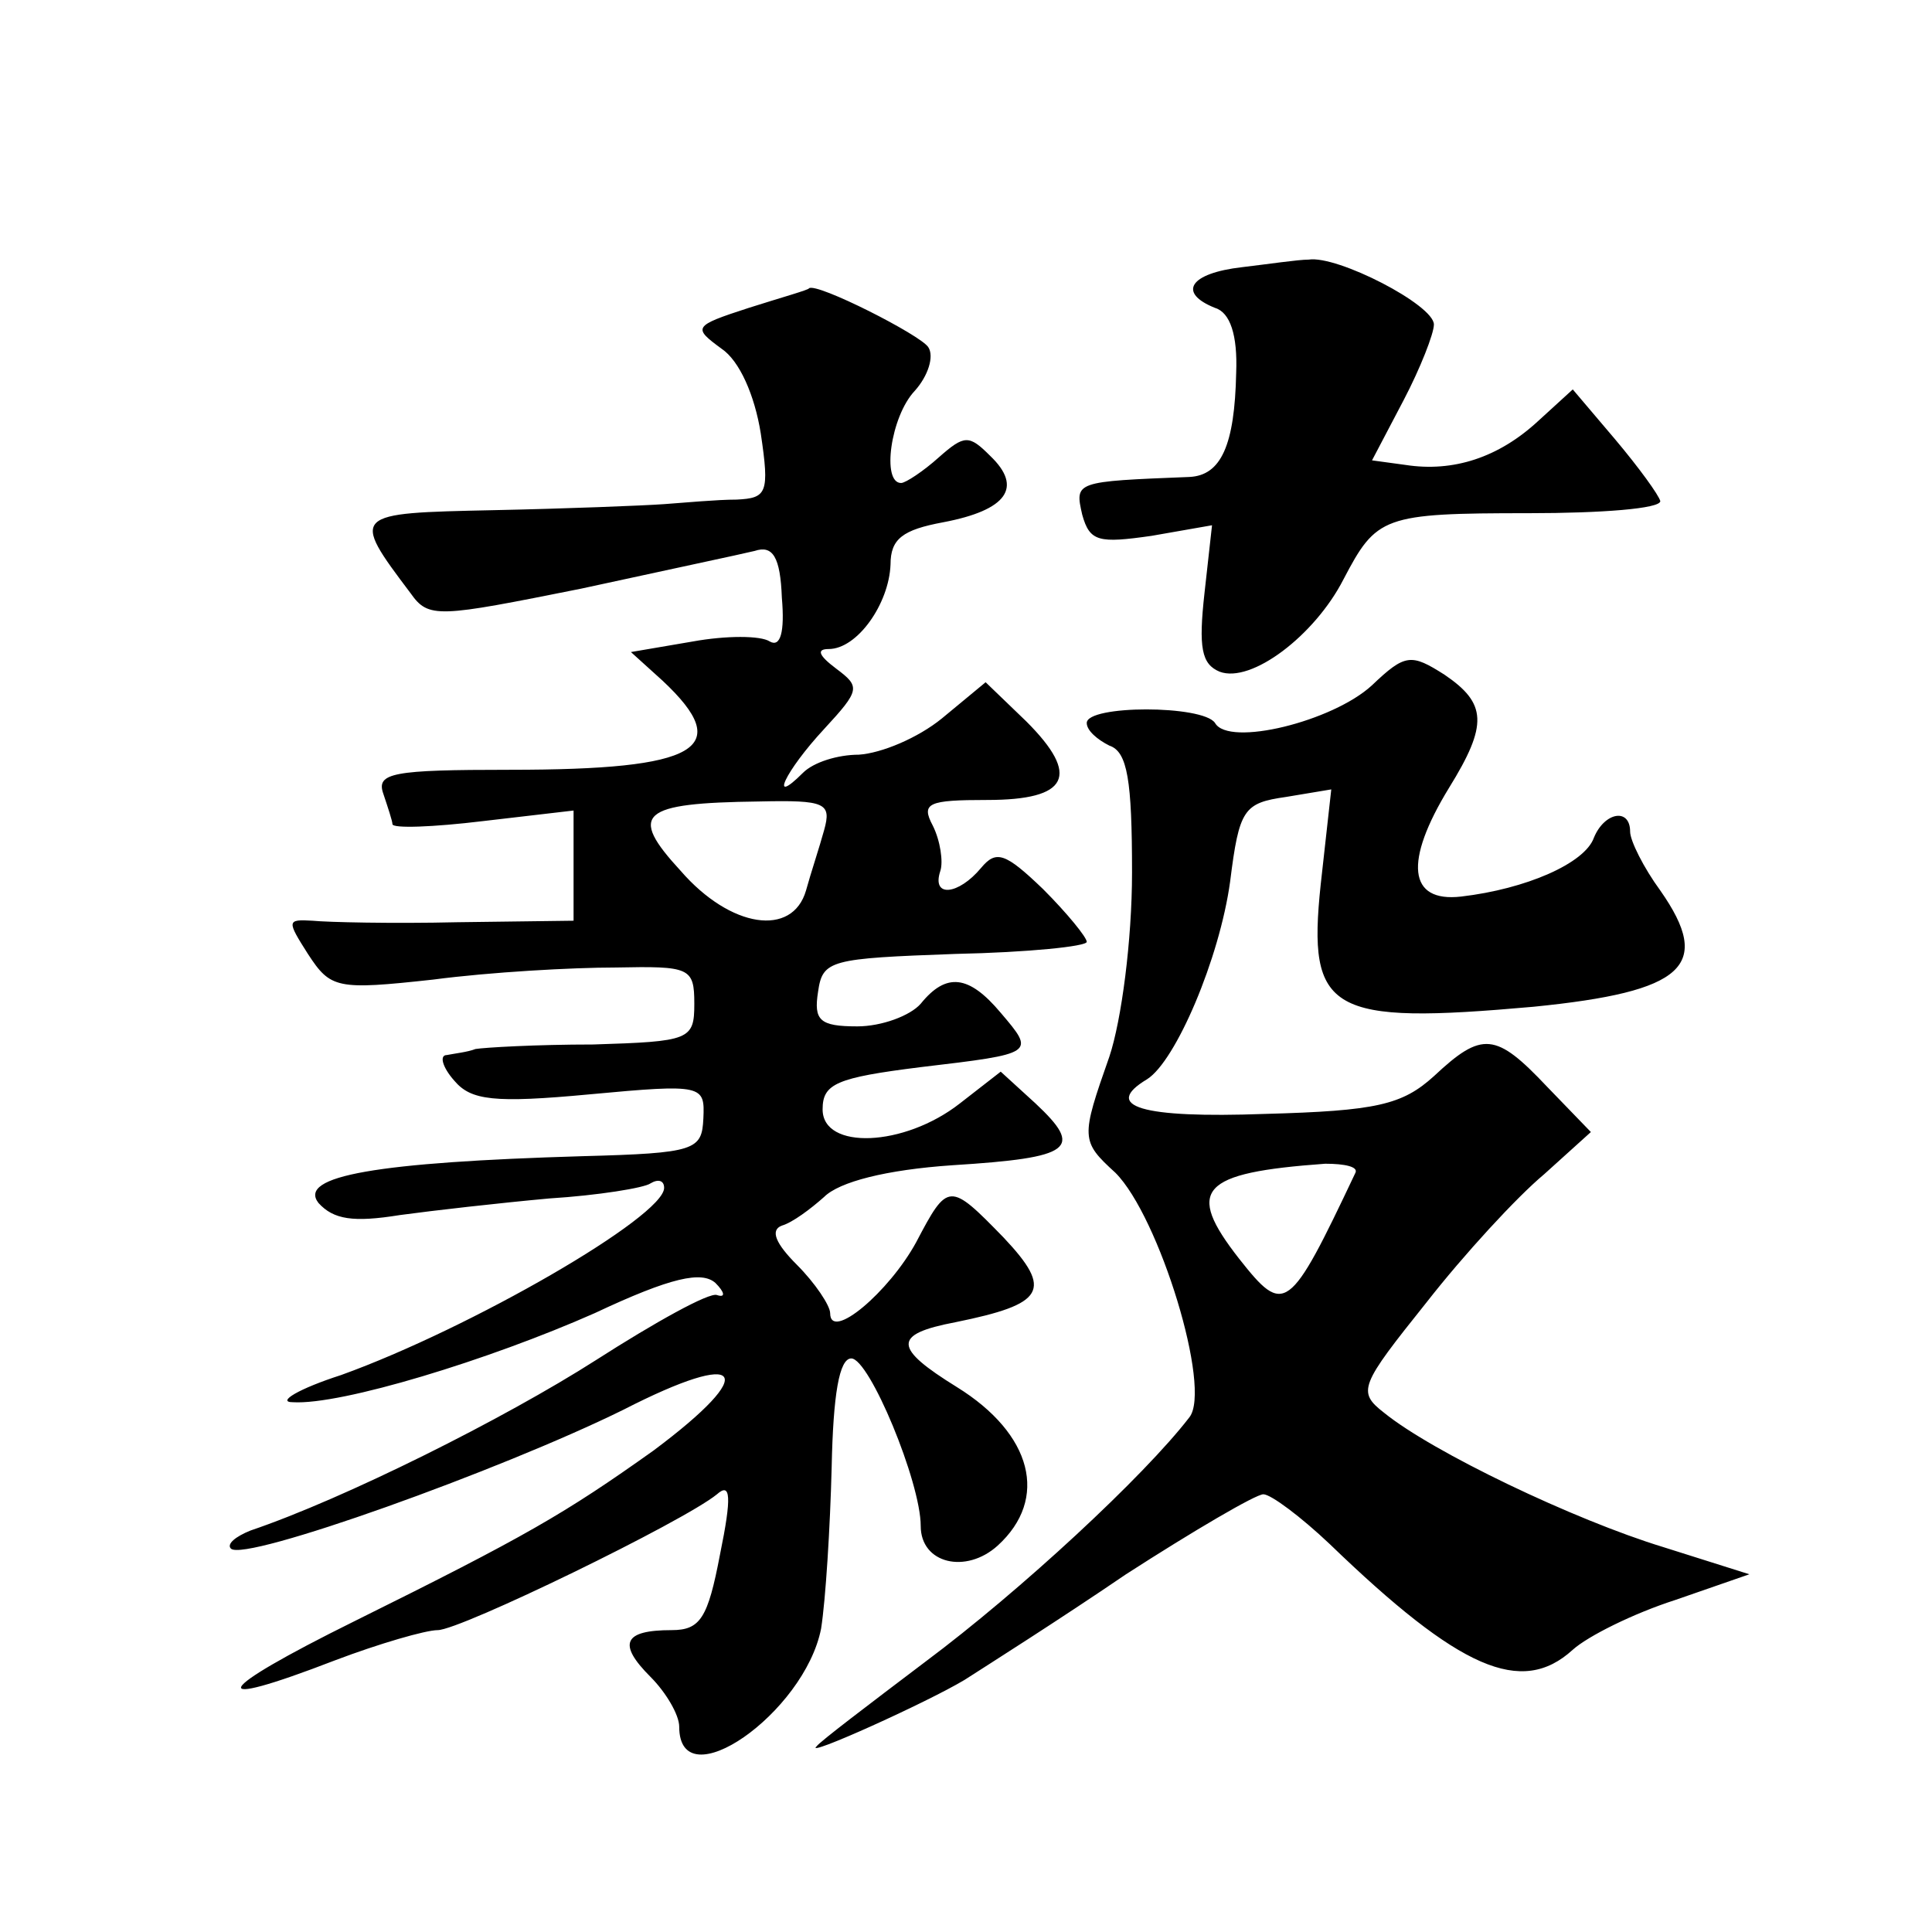 <?xml version="1.0" standalone="no"?>
<!DOCTYPE svg PUBLIC "-//W3C//DTD SVG 20010904//EN"
 "http://www.w3.org/TR/2001/REC-SVG-20010904/DTD/svg10.dtd">
<svg version="1.0" xmlns="http://www.w3.org/2000/svg"
 width="128pt" height="128pt" viewBox="0 0 128 128"
 preserveAspectRatio="xMidYMid meet">
<g transform="translate(0,128) scale(0.1,-0.1)"
fill="#0" stroke="none">
<path d="M823 1103 c-35 -4 -43 -17 -18 -27 10 -3 15 -18 14 -43 -1 -48 -10 -68
-31 -69 -76 -3 -76 -3 -71 -25 5 -18 11 -19 46 -14 l40 7 -5 -45 c-4 -36 -2 -47
10 -52 21 -8 63 24 82 61 22 42 26 44 123 44 48 0 87 3 87 8 -1 4 -14 22 -30 41
l-28 33 -23 -21 c-26 -24 -56 -34 -88 -29 l-22 3 21 40 c11 21 20 44 20 50 0 13
-64 46 -83 43 -7 0 -27 -3 -44 -5z M496 1076 c-37 -12 -37 -13 -18 -27 12 -8 22
-31 26 -56 6 -40 4 -43 -16 -44 -13 0 -34 -2 -48 -3 -14 -1 -65 -3 -113 -4 -94
-2 -95 -2 -55 -55 12 -17 18 -16 113 3 55 12 107 23 115 25 12 4 17 -4 18 -31 2
-23 -1 -33 -8 -29 -6 4 -29 4 -51 0 l-41 -7 21 -19 c48 -45 24 -59 -101 -59 -78
0 -89 -2 -84 -16 3 -9 6 -18 6 -20 0 -3 27 -2 60 2 l60 7 0 -37 0 -36 -77 -1 c-43
-1 -86 0 -96 1 -17 1 -17 0 -3 -22 15 -23 19 -24 83 -17 38 5 92 8 121 8 49 1 52
0 52 -24 0 -24 -3 -25 -67 -27 -38 0 -72 -2 -78 -3 -5 -2 -14 -3 -19 -4 -5 0 -3
-8 5 -17 11 -13 26 -15 90 -9 75 7 76 6 75 -16 -1 -21 -5 -23 -80 -25 -136 -4 -189
-13 -175 -31 10 -11 23 -13 54 -8 22 3 66 8 99 11 32 2 63 7 67 10 5 3 9 2 9 -3
0 -19 -128 -93 -214 -124 -28 -9 -43 -18 -32 -18 32 -2 130 28 200 59 51 24 71
28 80 20 6 -6 7 -10 1 -8 -5 2 -41 -18 -80 -43 -61 -39 -167 -92 -229 -113 -10
-4 -16 -9 -13 -12 9 -9 179 52 260 92 80 41 91 26 20 -27 -59 -42 -85 -57 -198
-113 -95 -47 -101 -60 -13 -26 29 11 60 20 68 20 15 0 163 72 185 90 9 8 10 -1
2 -40 -8 -42 -13 -50 -32 -50 -32 0 -36 -9 -14 -31 10 -10 19 -25 19 -33 0 -49
83 9 94 65 3 19 6 67 7 107 1 48 5 72 13 72 12 0 46 -82 46 -111 0 -25 30 -32 51
-13 34 31 23 74 -27 105 -42 26 -43 35 -1 43 59 12 65 21 32 56 -36 37 -37 37 -58
-3 -18 -33 -57 -66 -57 -47 0 5 -10 20 -22 32 -14 14 -18 23 -10 26 7 2 19 11 28
19 10 10 41 18 85 21 80 5 87 11 55 41 l-23 21 -27 -21 c-37 -29 -91 -31 -91 -4
0 17 9 21 65 28 76 9 76 9 53 36 -21 25 -36 27 -53 6 -7 -8 -26 -15 -42 -15 -25
0 -29 4 -26 23 3 21 8 22 91 25 48 1 87 5 87 8 0 3 -13 19 -29 35 -25 24 -31 26
-41 14 -15 -18 -33 -20 -27 -2 2 6 0 20 -5 30 -8 15 -3 17 36 17 54 0 62 16 26
52 l-27 26 -29 -24 c-16 -13 -40 -23 -55 -24 -14 0 -30 -5 -37 -12 -23 -23 -12
1 14 29 24 26 24 28 8 40 -12 9 -13 13 -5 13 19 0 40 30 41 56 0 17 8 23 35 28
42 8 53 23 31 44 -14 14 -17 14 -34 -1 -10 -9 -22 -17 -25 -17 -13 0 -7 44 9 61
9 10 13 23 9 29 -5 8 -74 43 -79 39 0 -1 -18 -6 -40 -13z m50 -346 c-3 -11 -9 -29
-12 -40 -9 -31 -50 -25 -83 13 -35 38 -27 45 52 46 44 1 48 -1 43 -19z M909 826
c-26 -24 -95 -41 -104 -25 -8 12 -85 12 -85 0 0 -5 7 -11 15 -15 12 -4 15 -23 15
-84 0 -45 -7 -98 -15 -122 -19 -54 -19 -56 4 -77 29 -29 64 -143 49 -162 -30 -39
-112 -115 -175 -162 -37 -28 -70 -53 -72 -56 -9 -8 73 29 98 44 14 9 63 40 107
70 45 29 86 53 91 53 5 0 25 -15 44 -33 86 -83 127 -101 161 -70 10 9 40 24 68
33 l49 17 -57 18 c-59 18 -153 63 -185 89 -18 14 -16 18 28 73 25 32 60 70 78 85
l31 28 -29 30 c-34 36 -43 37 -75 7 -21 -19 -38 -23 -112 -25 -82 -3 -108 5 -78
23 19 12 48 80 55 131 6 48 9 52 37 56 l30 5 -7 -63 c-9 -85 6 -93 141 -81 100
10 119 27 84 77 -11 15 -20 33 -20 39 0 16 -17 13 -24 -4 -6 -17 -45 -34 -88 -39
-35 -4 -38 23 -8 72 26 42 25 56 -3 75 -22 14 -26 14 -48 -7z m-11 -323 c-44 -93
-47 -95 -77 -57 -36 46 -26 57 57 63 13 0 22 -2 20 -6z"/>
</g>
</svg>
